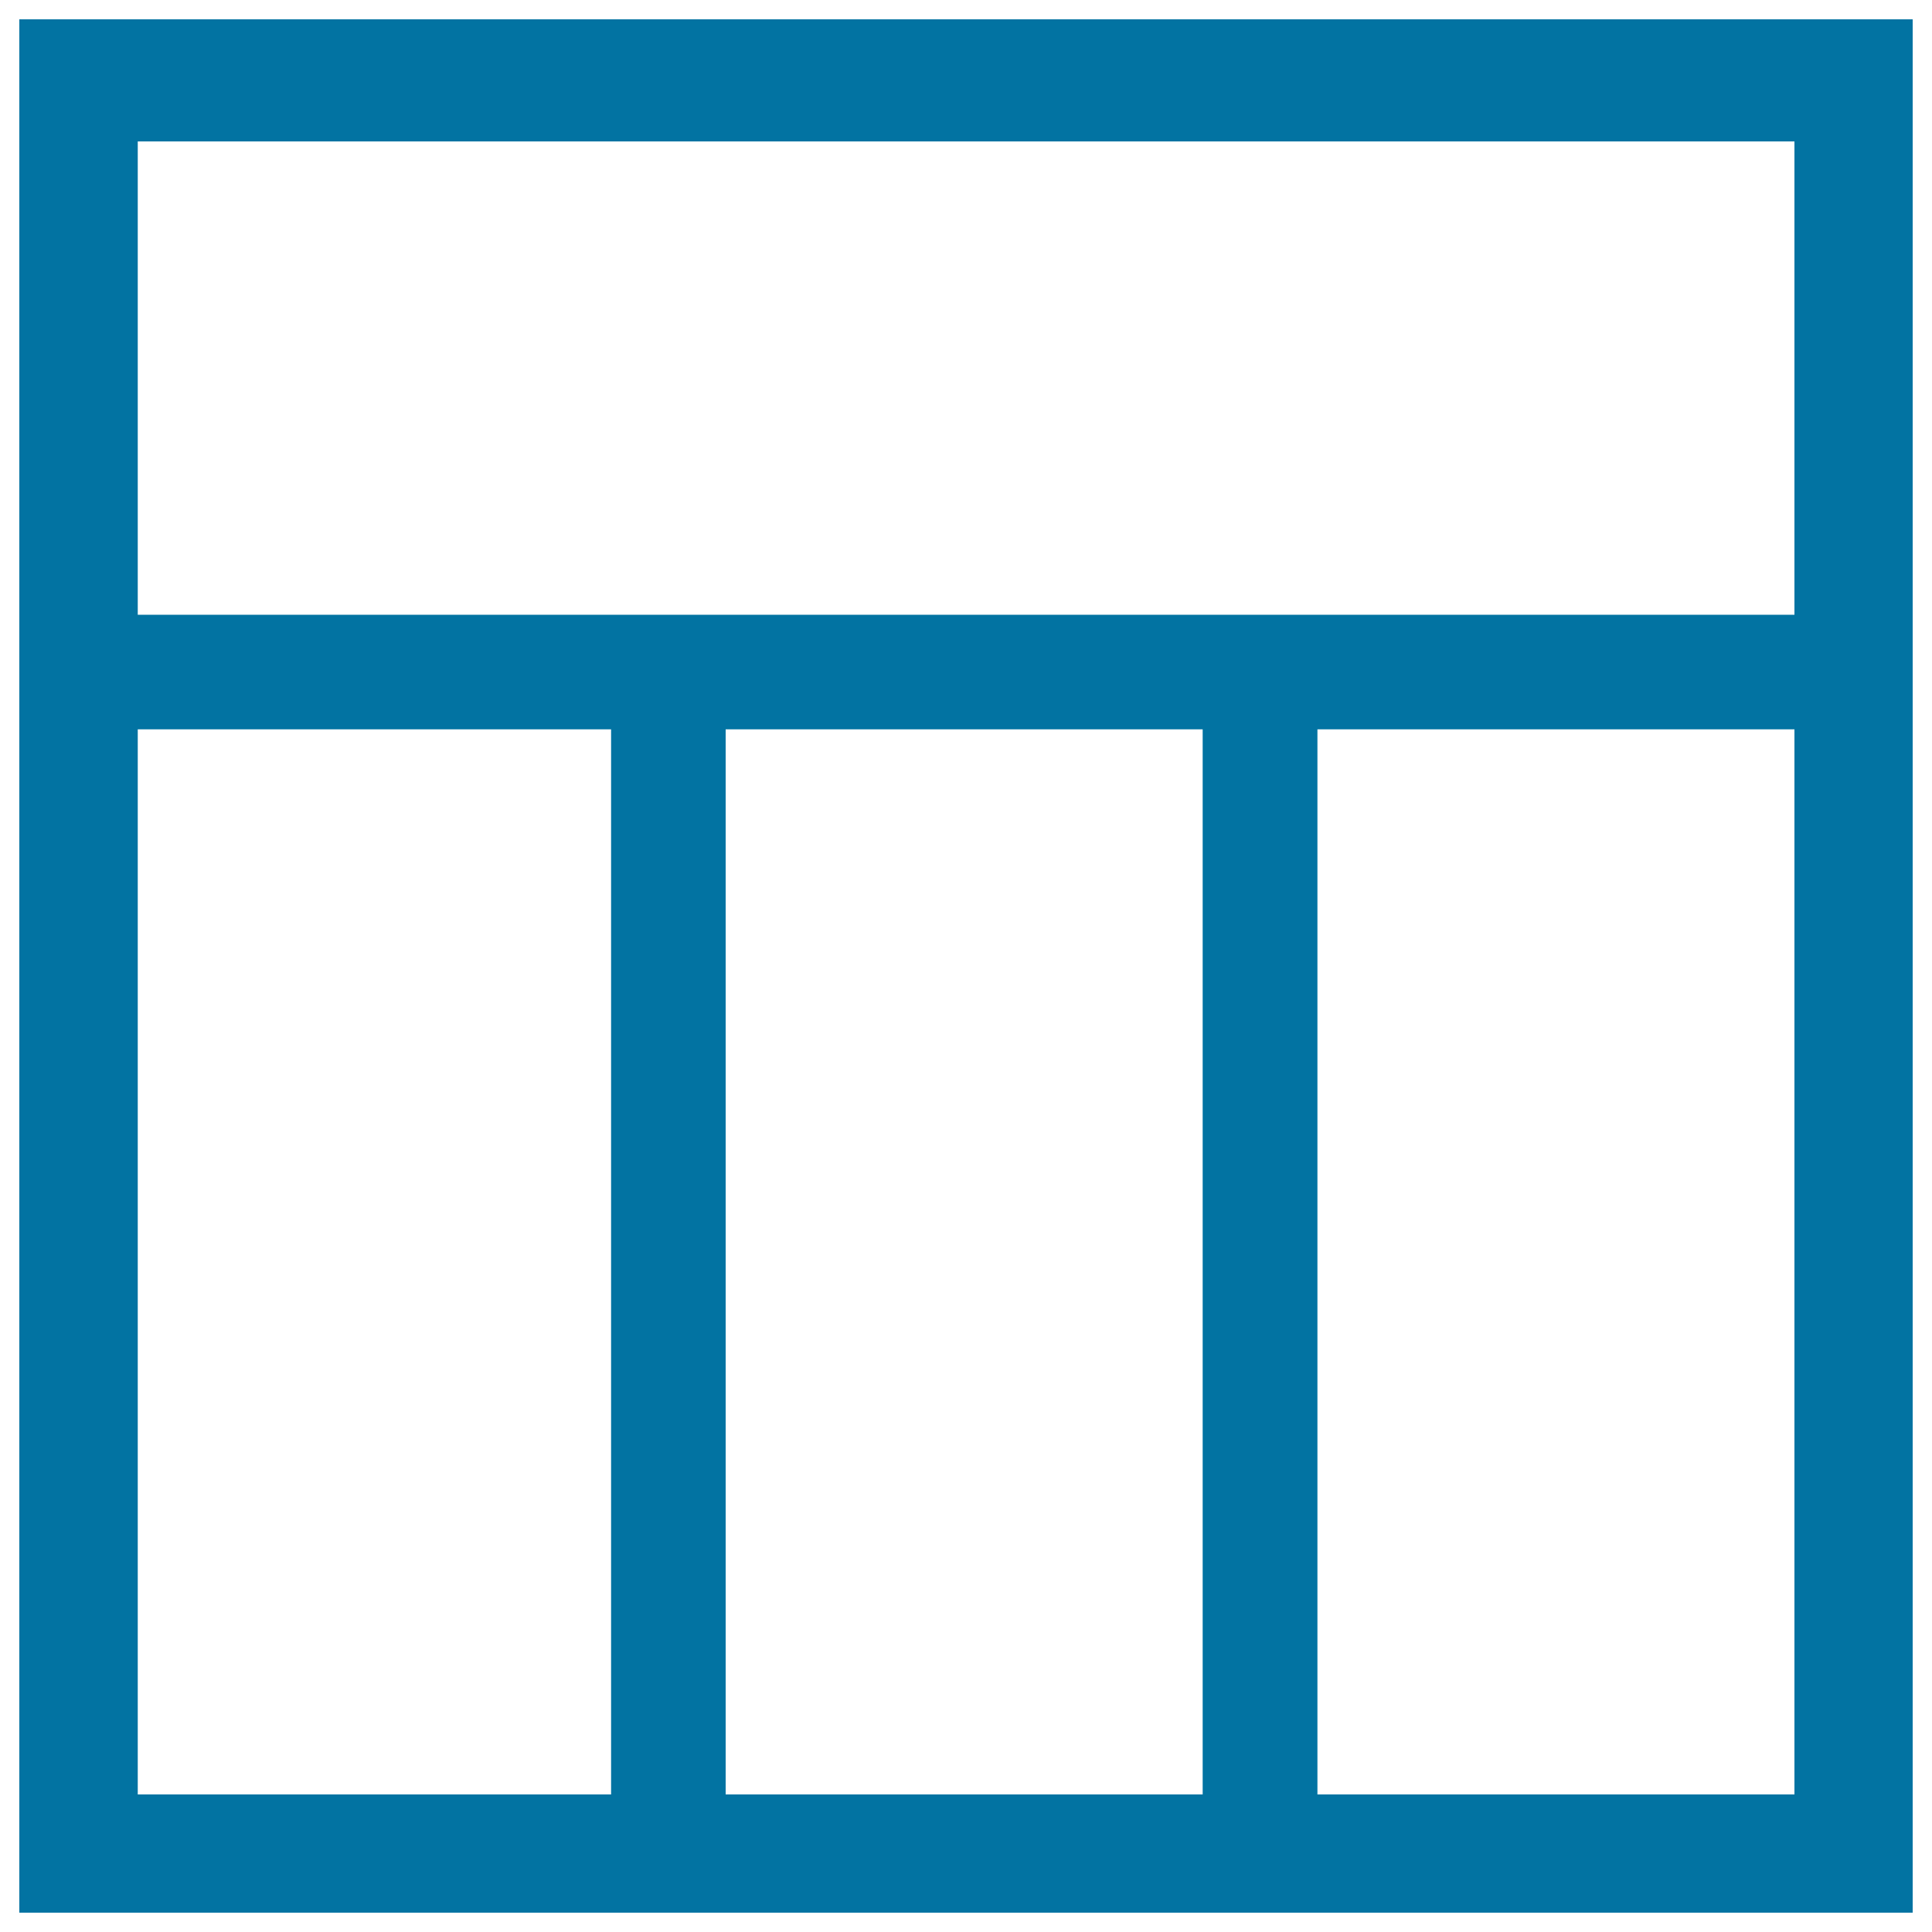 <svg xmlns="http://www.w3.org/2000/svg" viewBox="0 0 1000 1000" style="fill:#0273a2">
<title>Layout Square Outlined Button Of Three Columns With The Header SVG icon</title>
<g><g id="grid_4"><g><path d="M10,10v980h980V10H10z M71.3,377.5h245v551.3h-245V377.5z M622.5,377.5v551.3H375.6V377.5H622.5z M681.9,928.8V377.5h246.9v551.3H681.9z M928.8,318.2H71.3v-245h857.5V318.2z"/></g></g></g>
</svg>